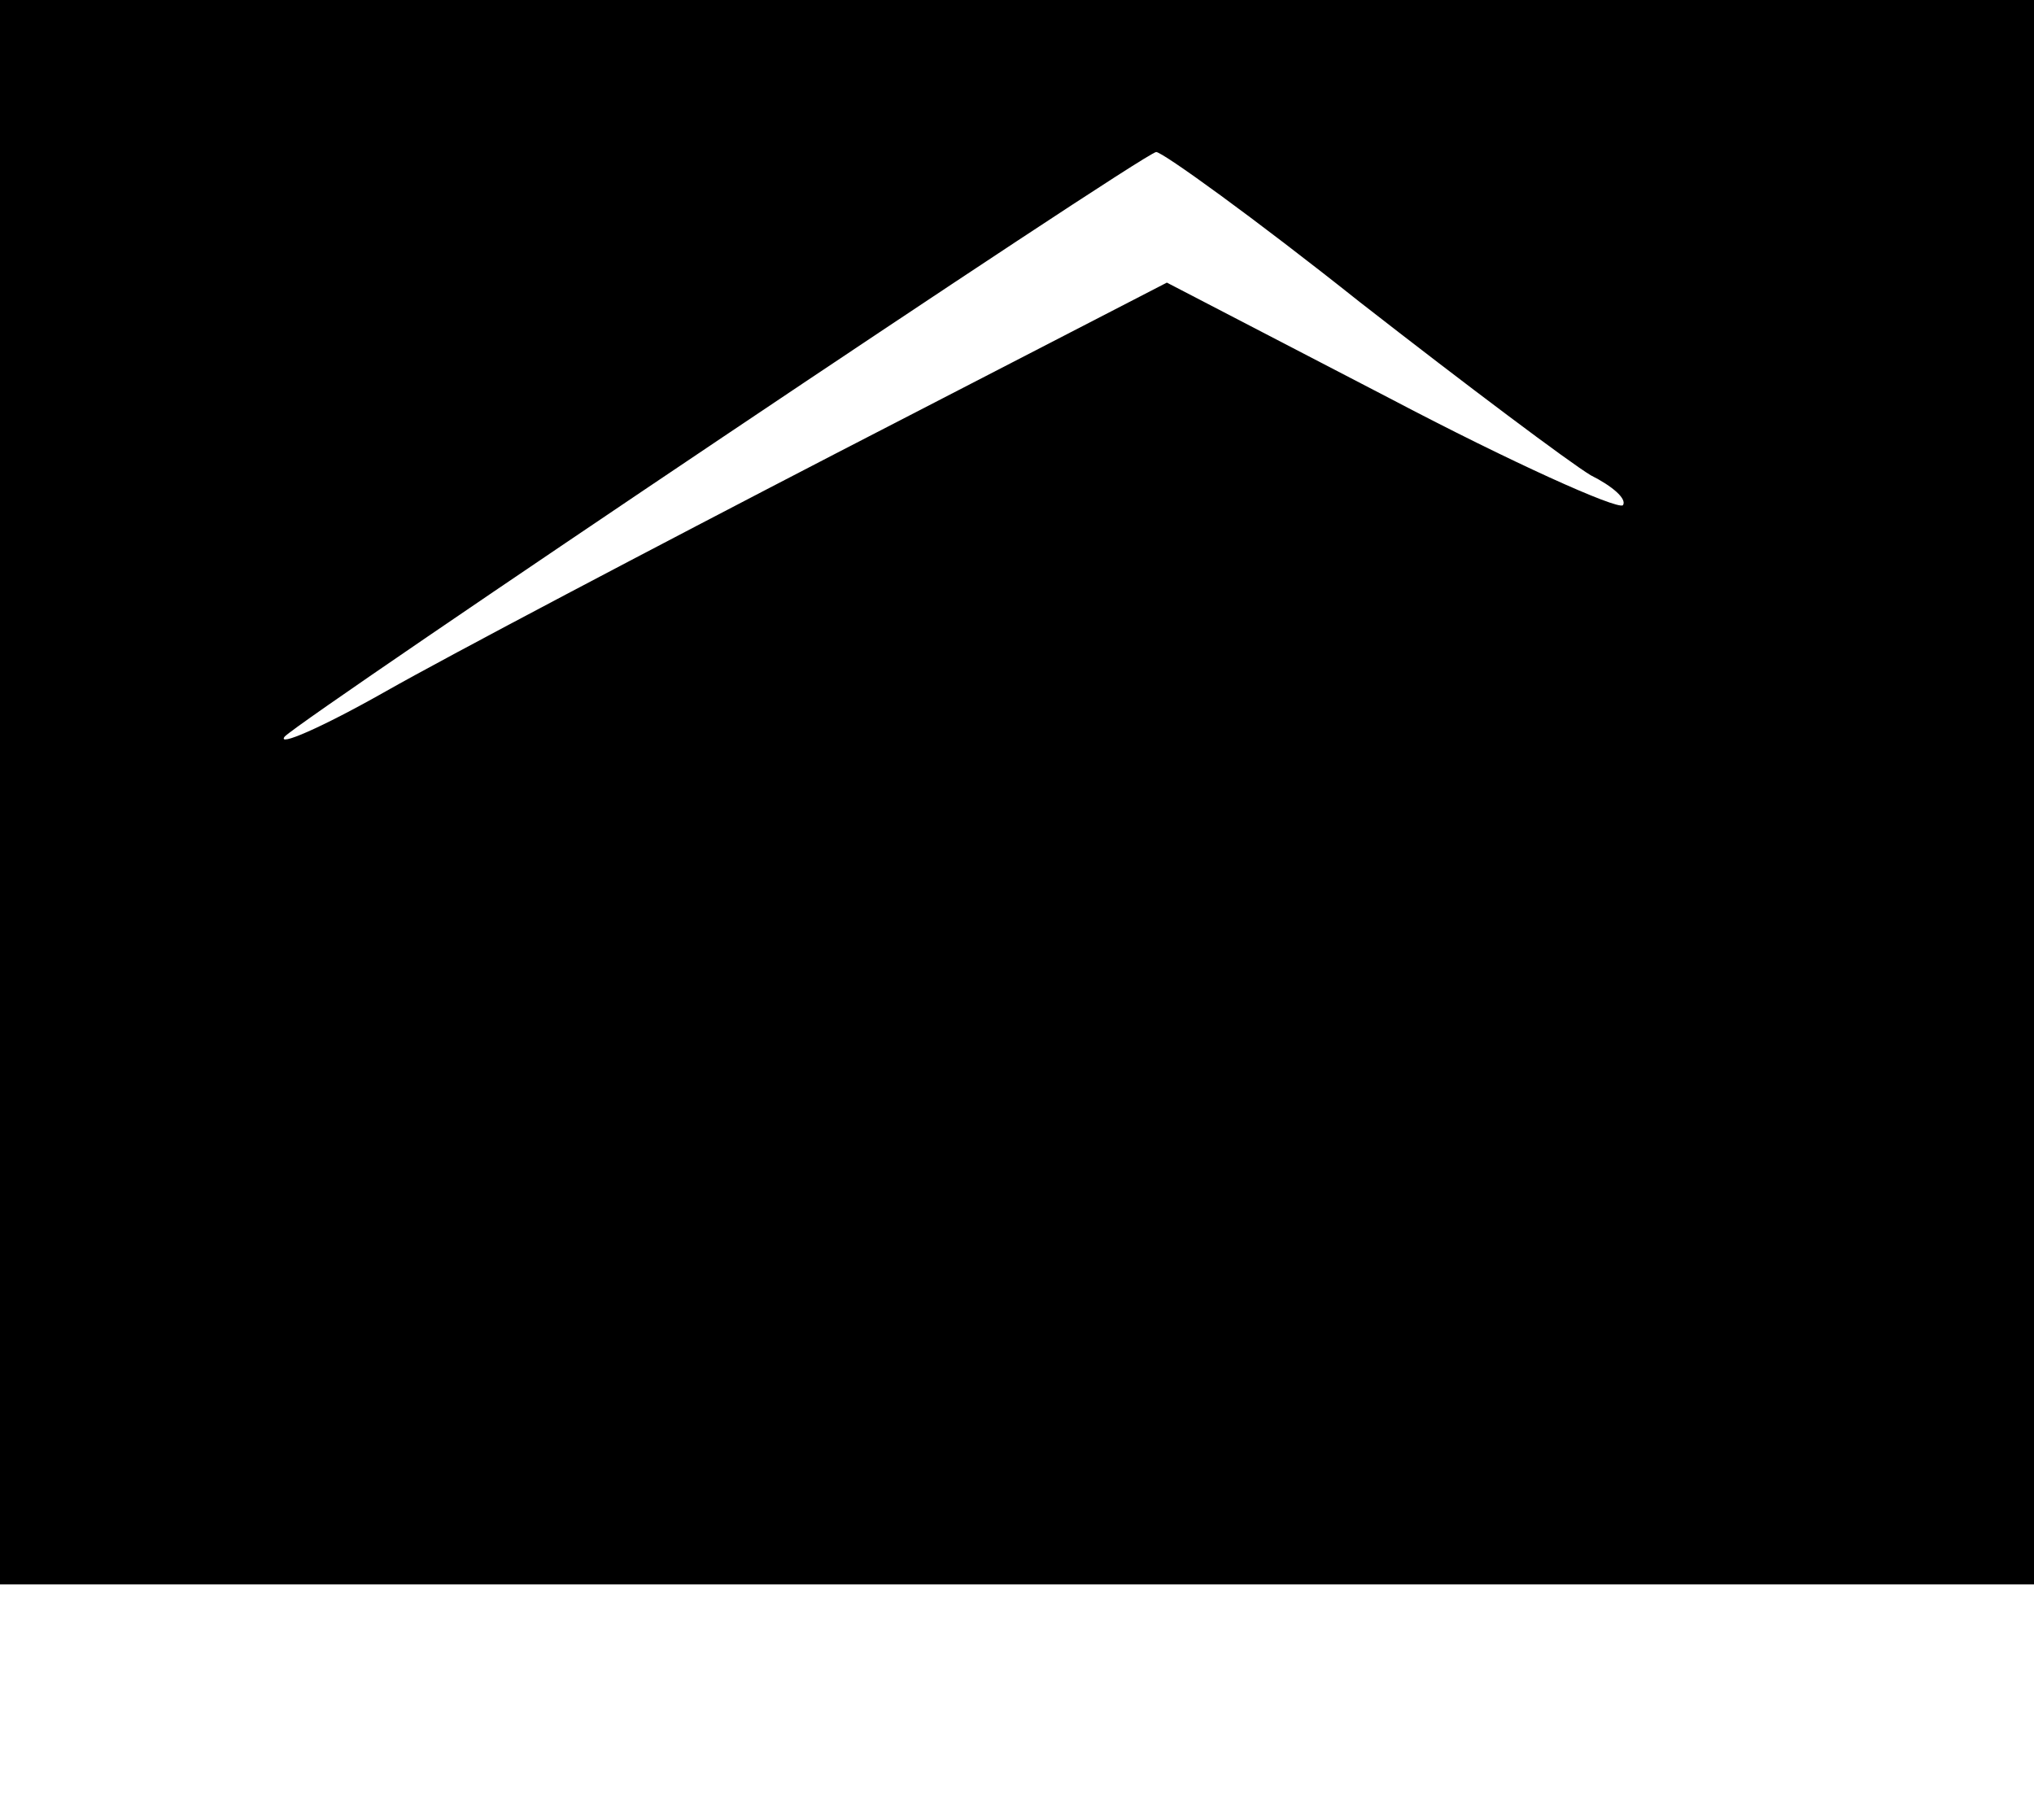 <?xml version="1.0" standalone="no"?>
<!DOCTYPE svg PUBLIC "-//W3C//DTD SVG 20010904//EN"
 "http://www.w3.org/TR/2001/REC-SVG-20010904/DTD/svg10.dtd">
<svg version="1.0" xmlns="http://www.w3.org/2000/svg"
 width="95pt" height="85pt" viewBox="0 0 95 85"
 preserveAspectRatio="xMidYMid meet">
<g transform="translate(0,85) scale(0.1,-0.1)"
fill="#000000" stroke="none">
<path d="M0 480 l0 -370 475 0 475 0 0 370 0 370 -475 0 -475 0 0 -370z m635
229 c50 -39 98 -75 108 -81 10 -5 17 -11 15 -14 -3 -2 -52 20 -109 50 l-104
54 -155 -80 c-85 -44 -180 -94 -210 -111 -30 -17 -51 -26 -47 -21 10 10 400
272 407 273 3 0 46 -31 95 -70z"/>
</g>
</svg>
